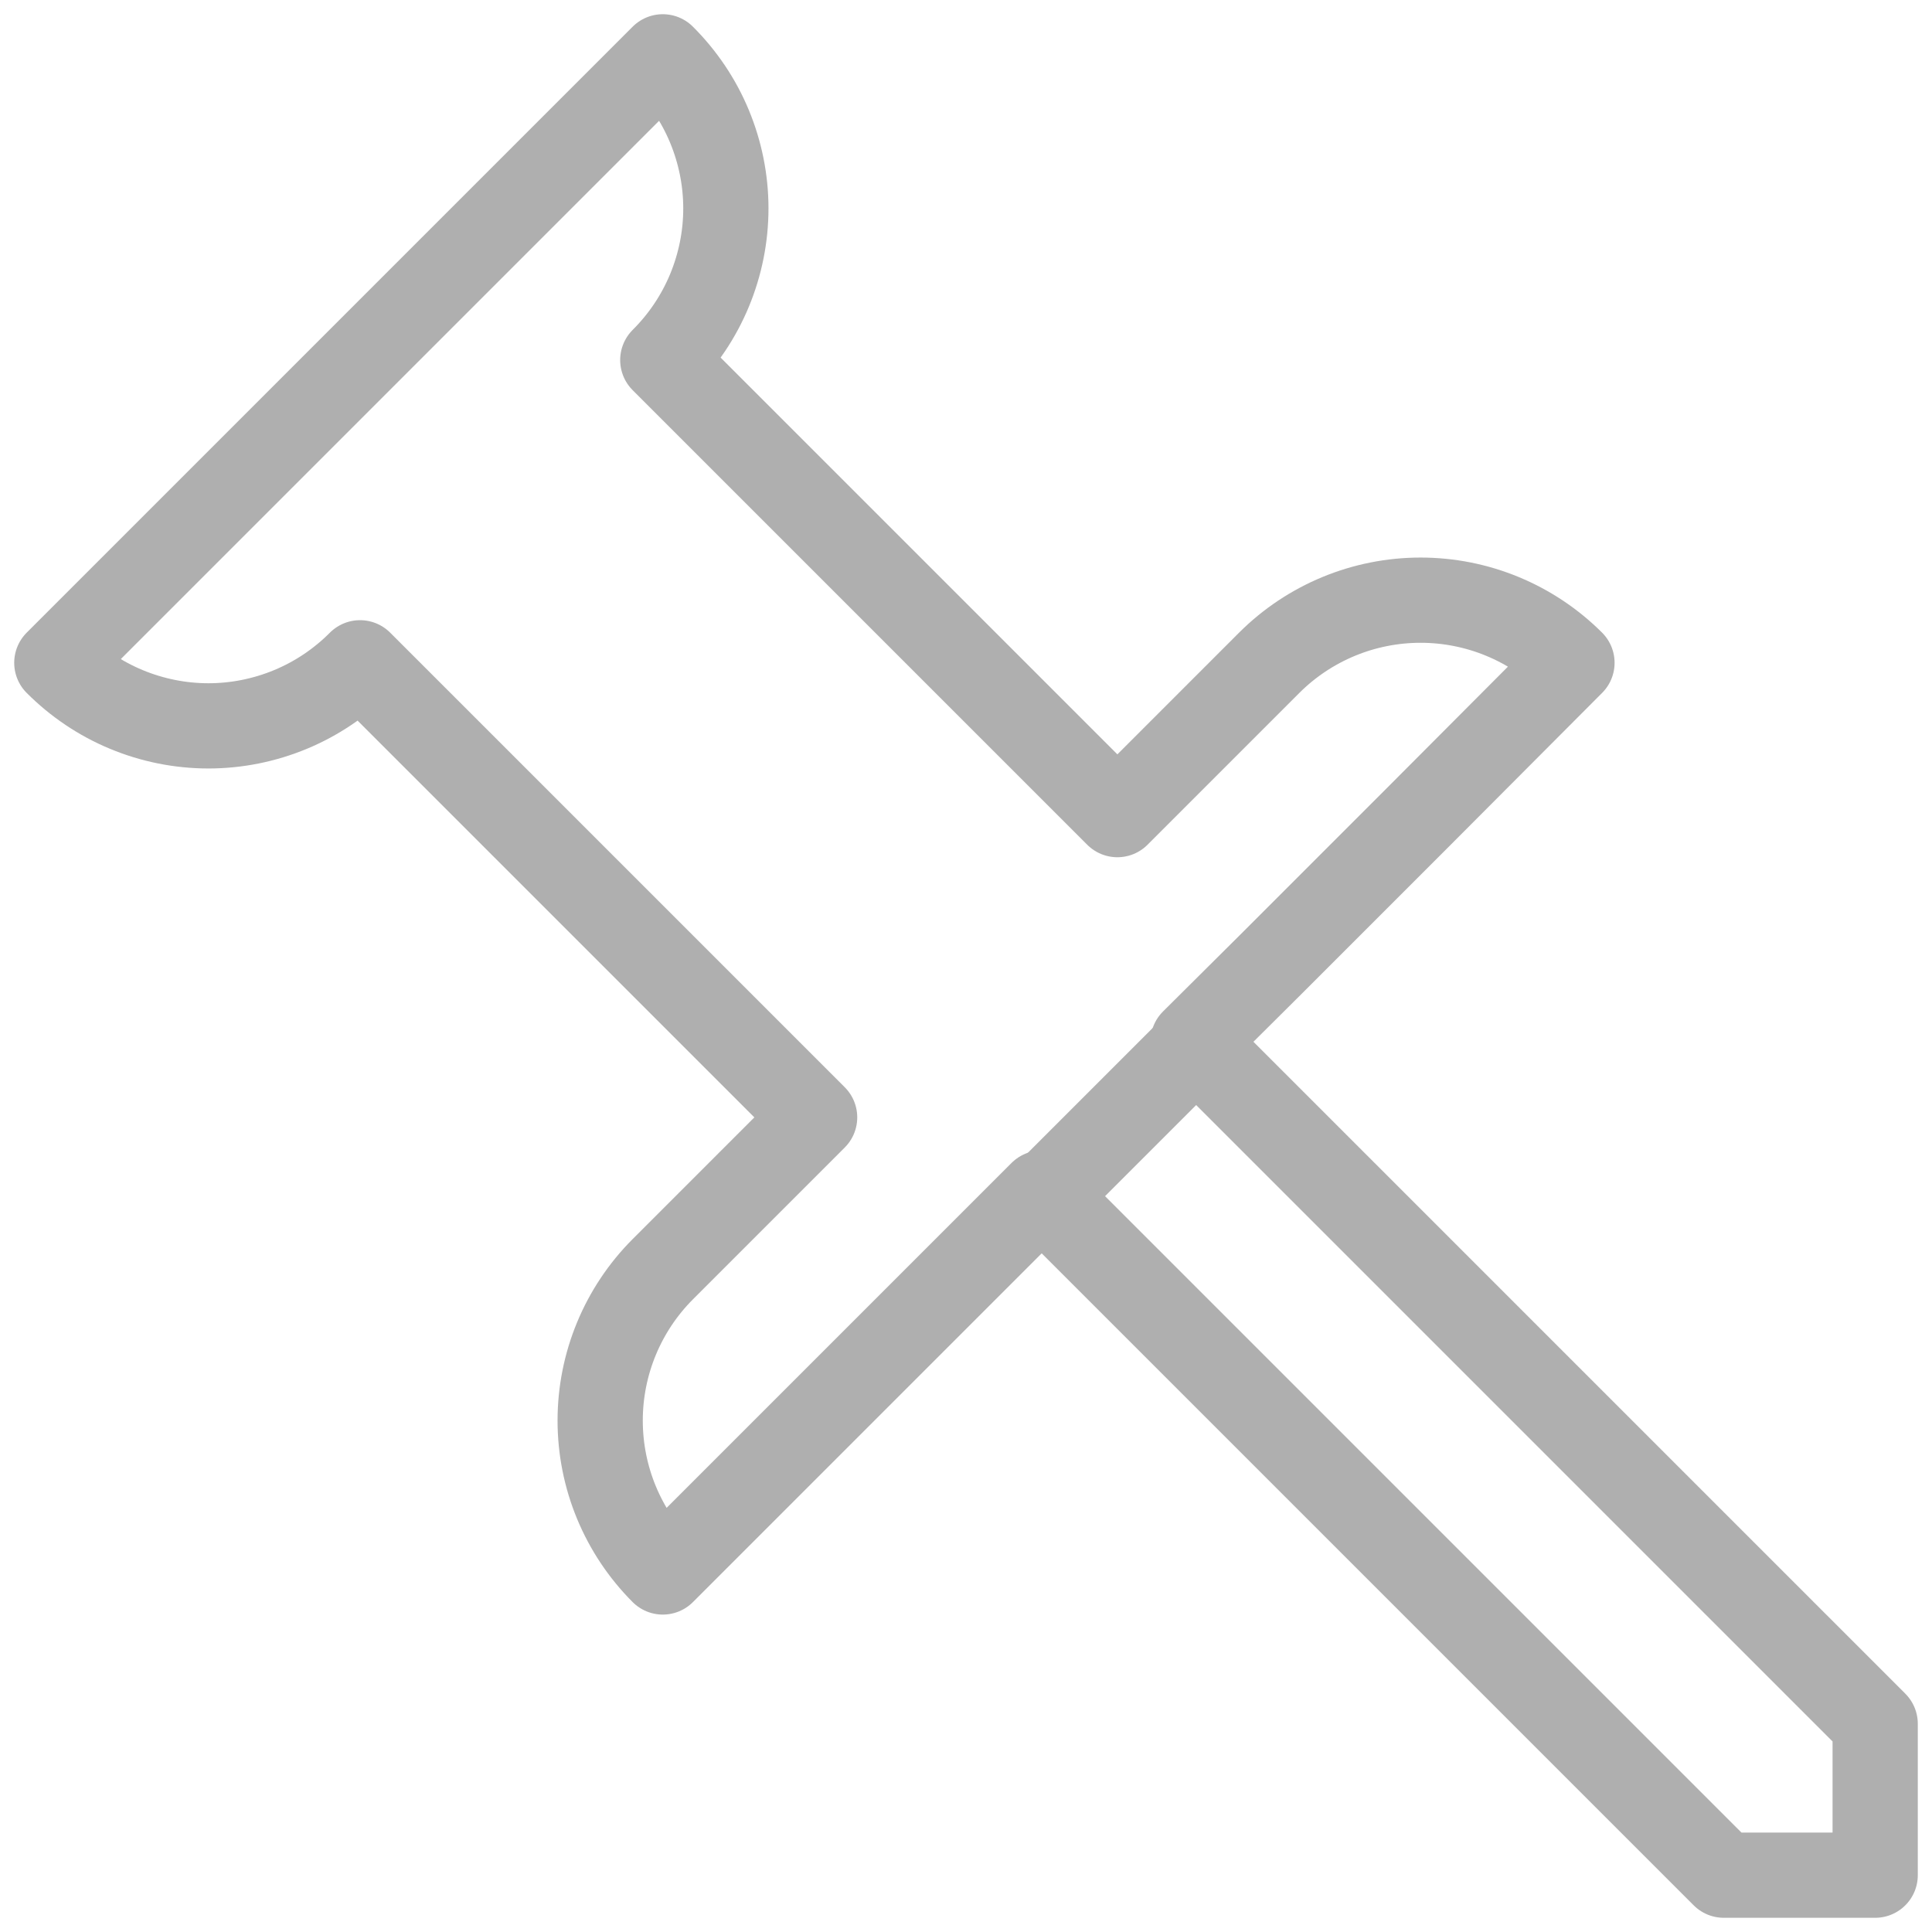 <svg width="34" height="34" viewBox="0 0 34 34" fill="none" xmlns="http://www.w3.org/2000/svg">
<path d="M1 11.664C1.35 12.015 1.765 12.295 2.223 12.485C2.681 12.675 3.172 12.774 3.668 12.774C4.164 12.774 4.655 12.675 5.113 12.485C5.571 12.295 5.987 12.015 6.336 11.664L14.336 19.664L11.664 22.336C10.958 23.043 10.562 24.001 10.562 25C10.562 25.999 10.958 26.957 11.664 27.664L18.332 20.996L30.336 33H33V30.336L20.996 18.332L22.336 17L25 14.336L27.664 11.664C26.957 10.958 25.999 10.562 25 10.562C24.001 10.562 23.043 10.958 22.336 11.664L19.664 14.336L11.664 6.336C12.015 5.987 12.295 5.571 12.485 5.113C12.675 4.655 12.774 4.164 12.774 3.668C12.774 3.172 12.675 2.681 12.485 2.223C12.295 1.765 12.015 1.35 11.664 1L9 3.664L3.664 9L1 11.664Z" stroke="#AFAFAF" stroke-width="1.5" stroke-linecap="round" stroke-linejoin="round"/>
<path d="M21.078 18.359L18.359 21.078" stroke="#AFAFAF" stroke-width="1.5" stroke-linecap="round" stroke-linejoin="round"/>
</svg>
